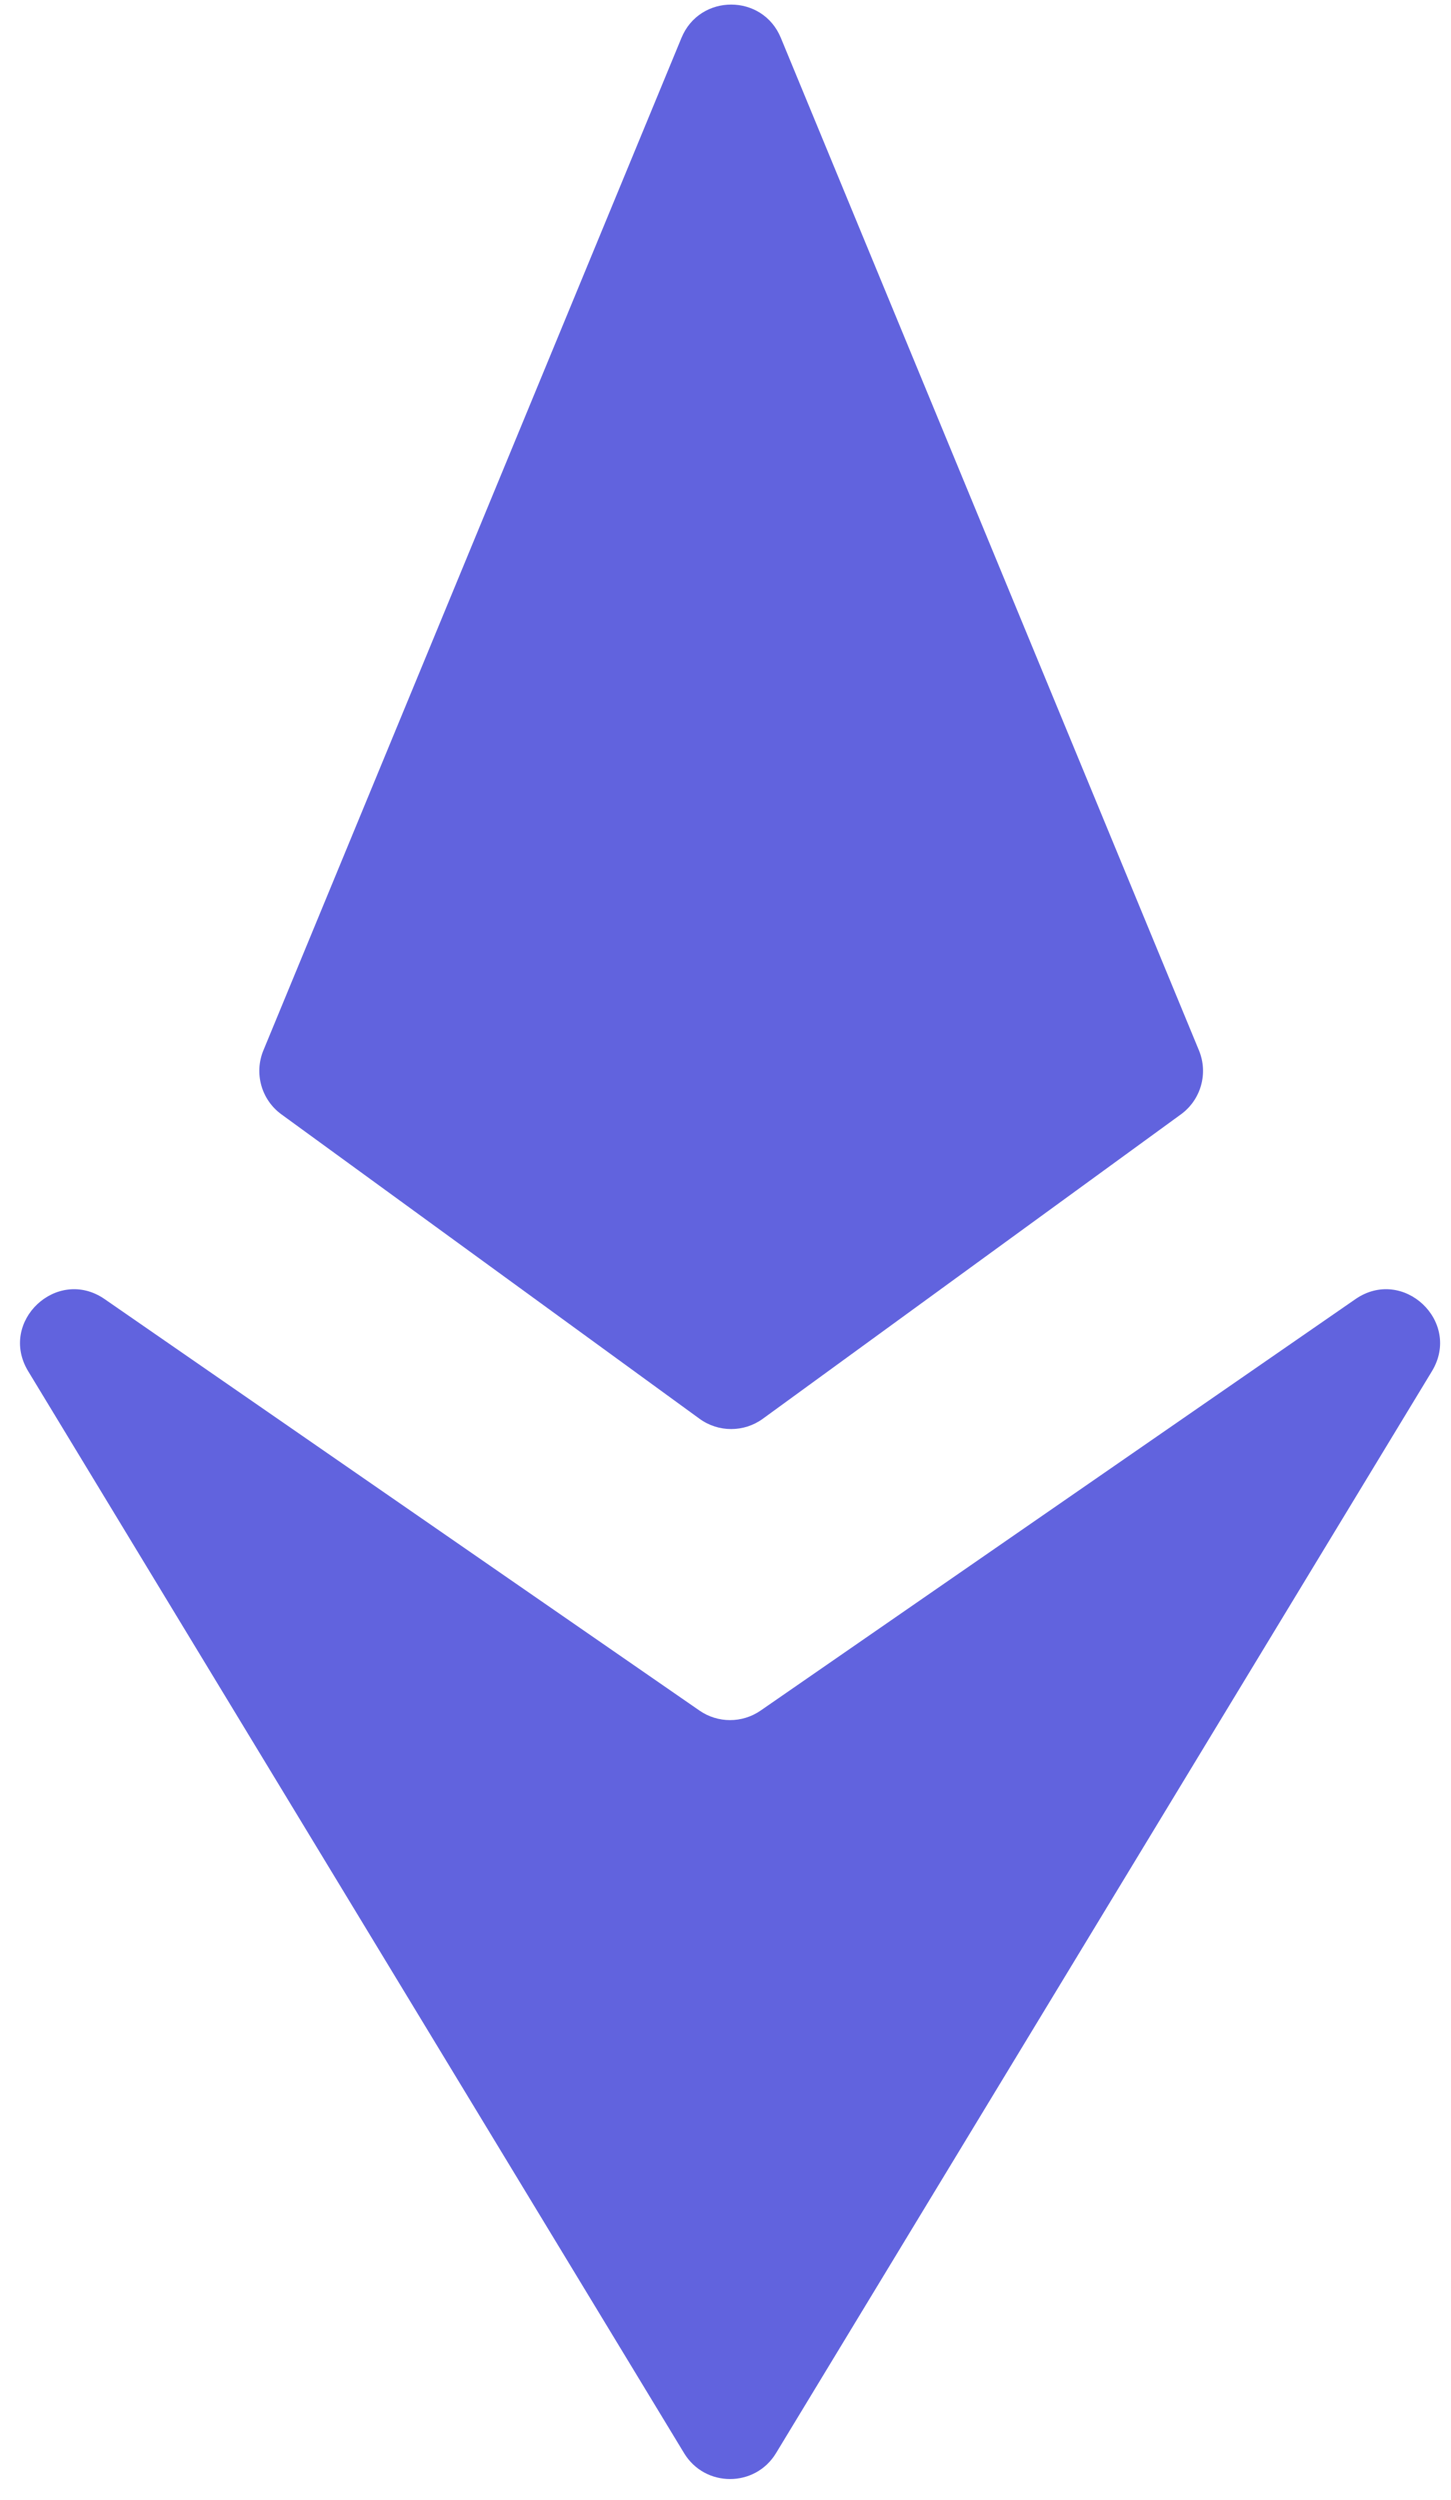 <svg width="54" height="93" viewBox="0 0 54 93" fill="none" xmlns="http://www.w3.org/2000/svg">
<path fill-rule="evenodd" clip-rule="evenodd" d="M29.059 1.407C28.378 -0.242 26.043 -0.242 25.362 1.407L9.802 39.079C9.45 39.932 9.727 40.916 10.474 41.459L26.034 52.784C26.735 53.294 27.686 53.294 28.388 52.784L43.948 41.459C44.695 40.916 44.972 39.932 44.62 39.079L29.059 1.407Z" fill="#6163DE"/>
<path fill-rule="evenodd" clip-rule="evenodd" d="M28.307 63.64C27.623 64.113 26.716 64.113 26.032 63.64L3.896 48.333C2.122 47.106 -0.07 49.171 1.049 51.015L25.459 91.267C26.238 92.551 28.101 92.551 28.88 91.267L53.29 51.015C54.409 49.171 52.217 47.106 50.443 48.333L28.307 63.64Z" fill="#6163DE"/>
</svg>
